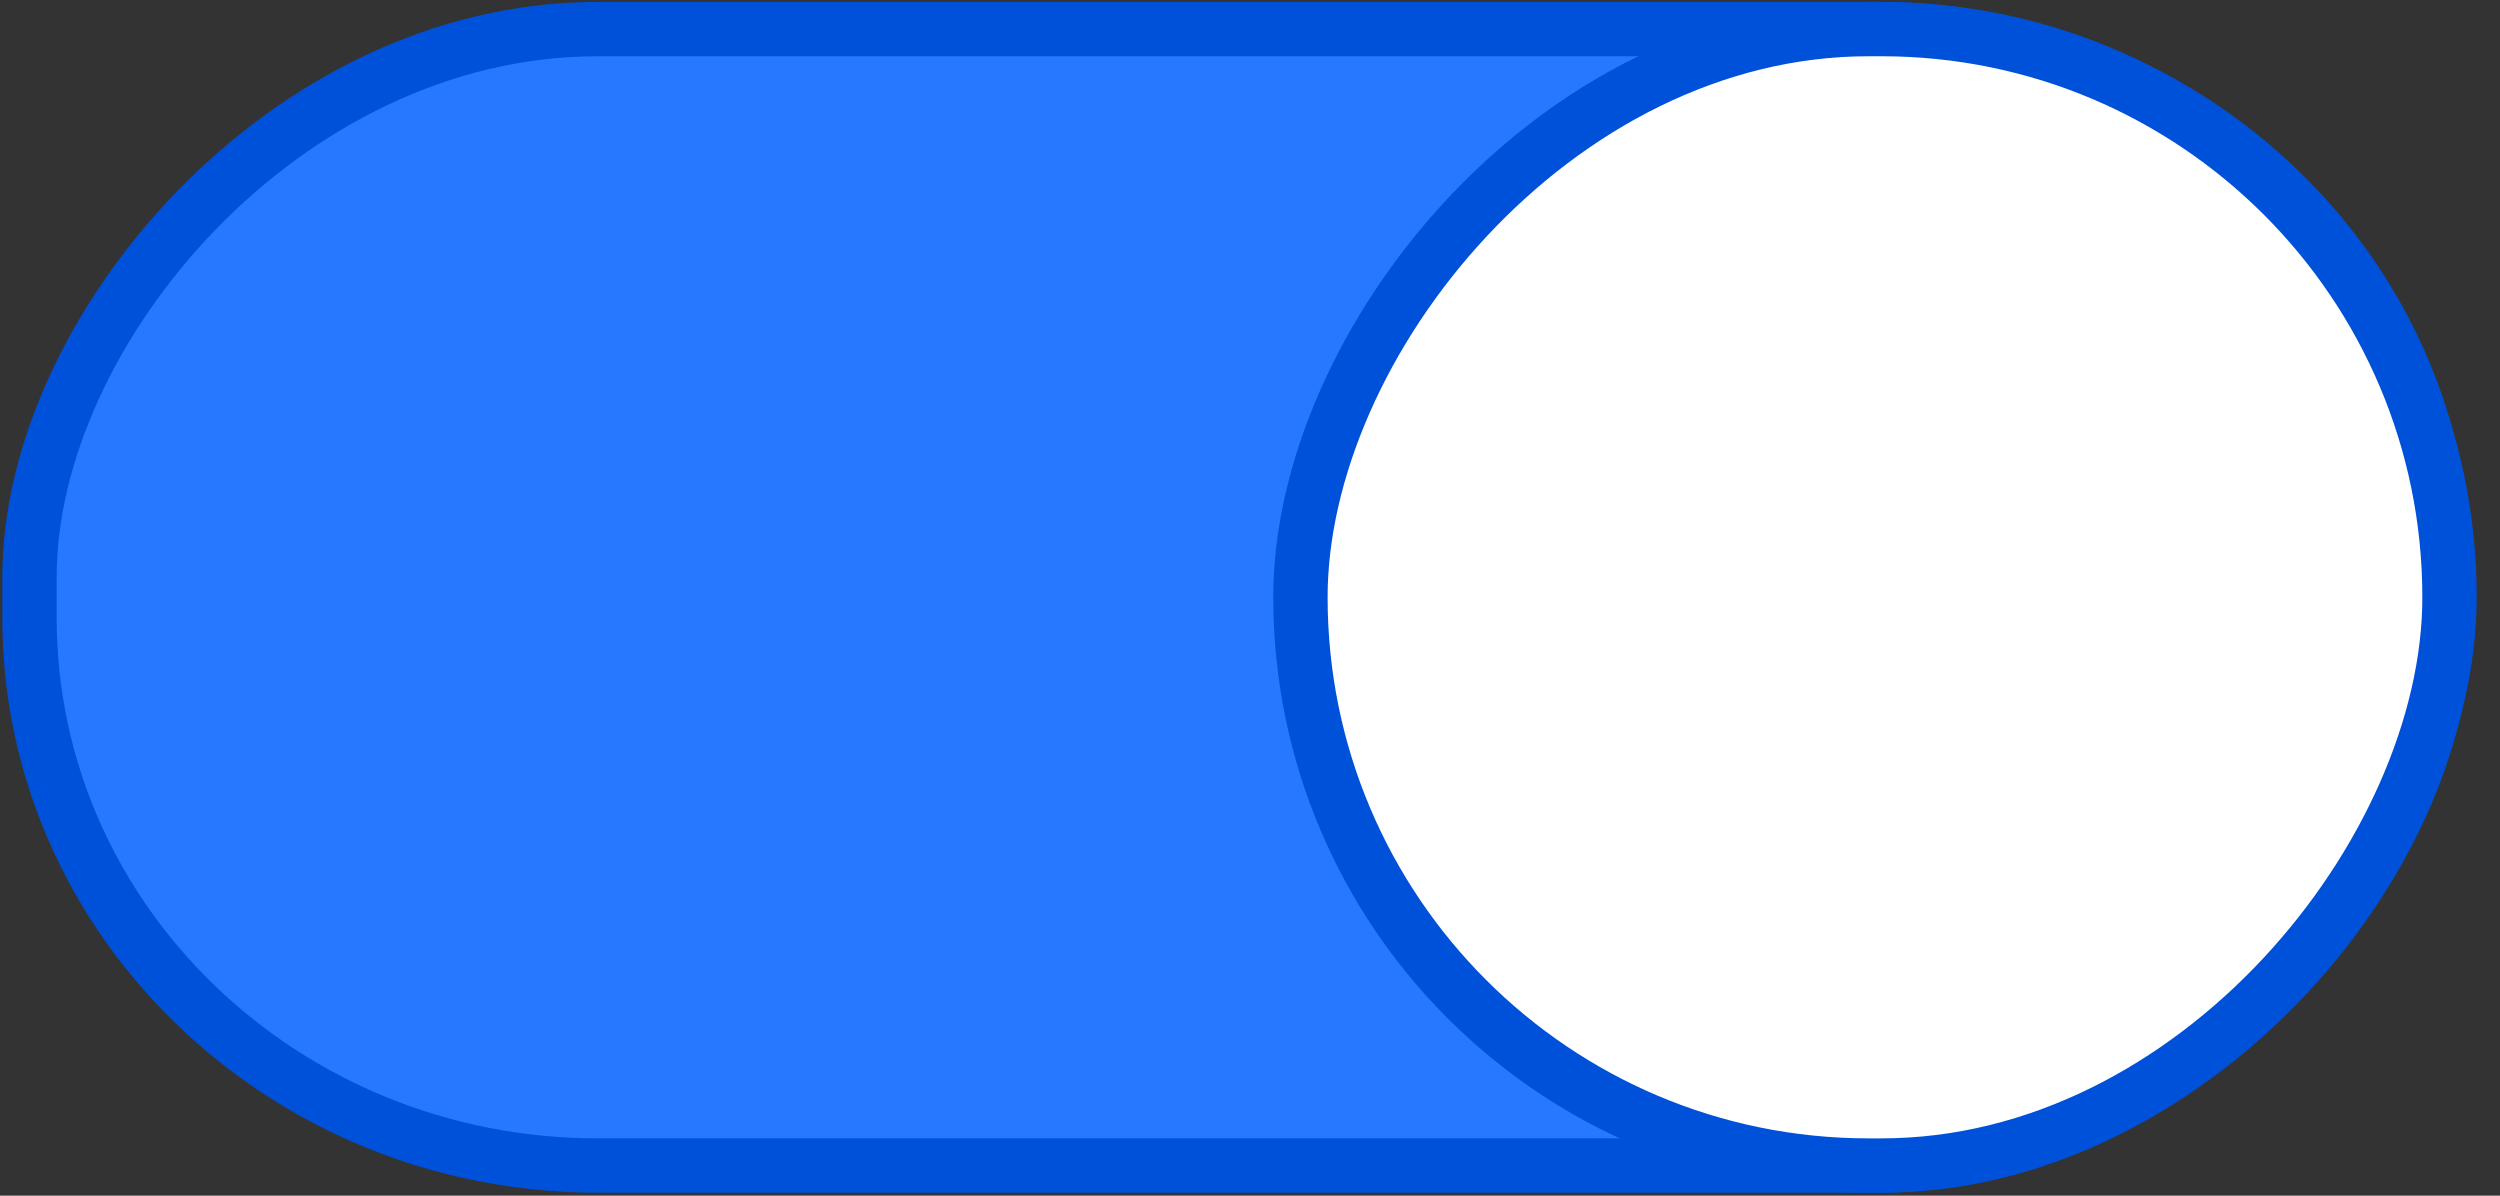 <svg version="1.1" viewBox="0 0 46 22" xmlns="http://www.w3.org/2000/svg"><rect x="0" y="0" width="46" height="22" fill="#333333" stroke="none"/><rect transform="scale(-1,1)" x="-44.989" y=".535" width="44.446" height="20.911" rx="10.455" ry="10.073" style="fill:#2777ff;stroke-linecap:round;stroke-linejoin:round;stroke:#0051da"/><rect transform="scale(-1,1)" x="-45.071" y=".535" width="21.143" height="20.911" rx="10.455" ry="10.455" style="fill:#fff;stroke-linecap:round;stroke-linejoin:round;stroke:#0051da"/></svg>
